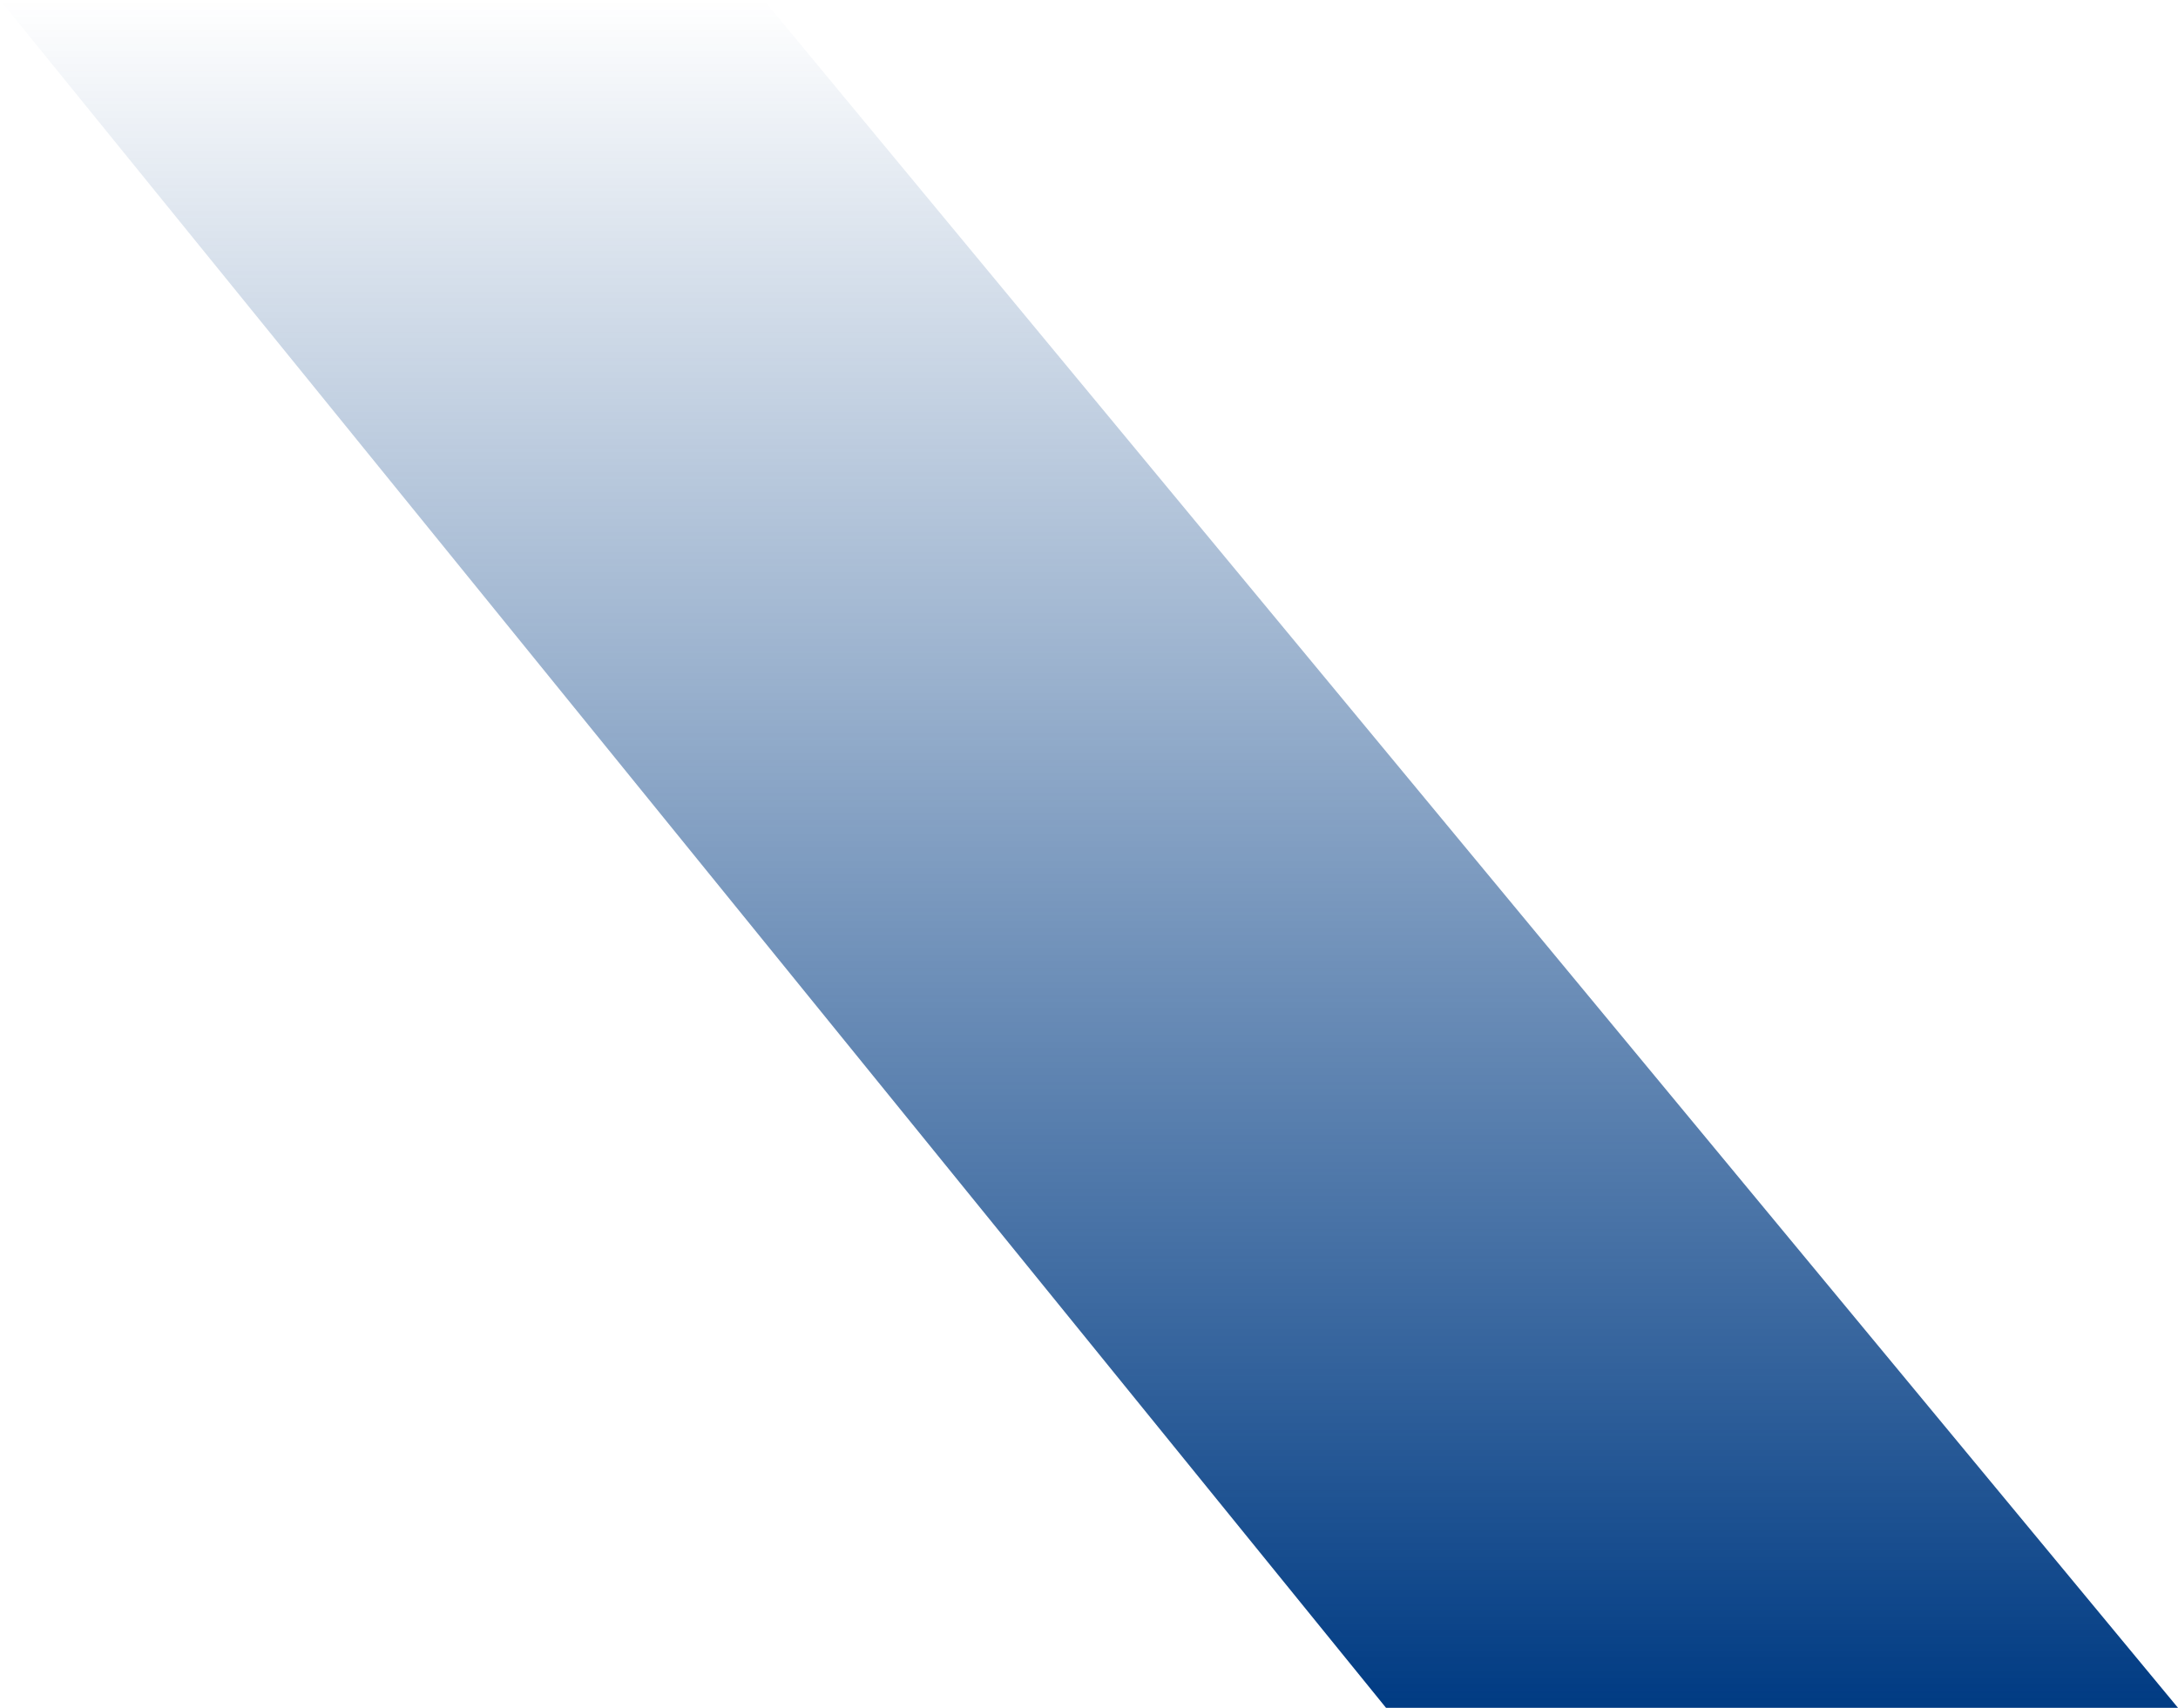 <svg xmlns="http://www.w3.org/2000/svg" width="51" height="40" viewBox="0 0 51 40" fill="none">
    <path d="M17.883 0H0L32.455 40H51L17.883 0Z" fill="url(#paint0_linear_4153_4906)"/>
    <defs>
        <linearGradient id="paint0_linear_4153_4906" x1="25.5" y1="0" x2="25.5" y2="40" gradientUnits="userSpaceOnUse">
            <stop stop-color="#003B83" stop-opacity="0"/>
            <stop offset="1" stop-color="#003B83"/>
        </linearGradient>
    </defs>
</svg>